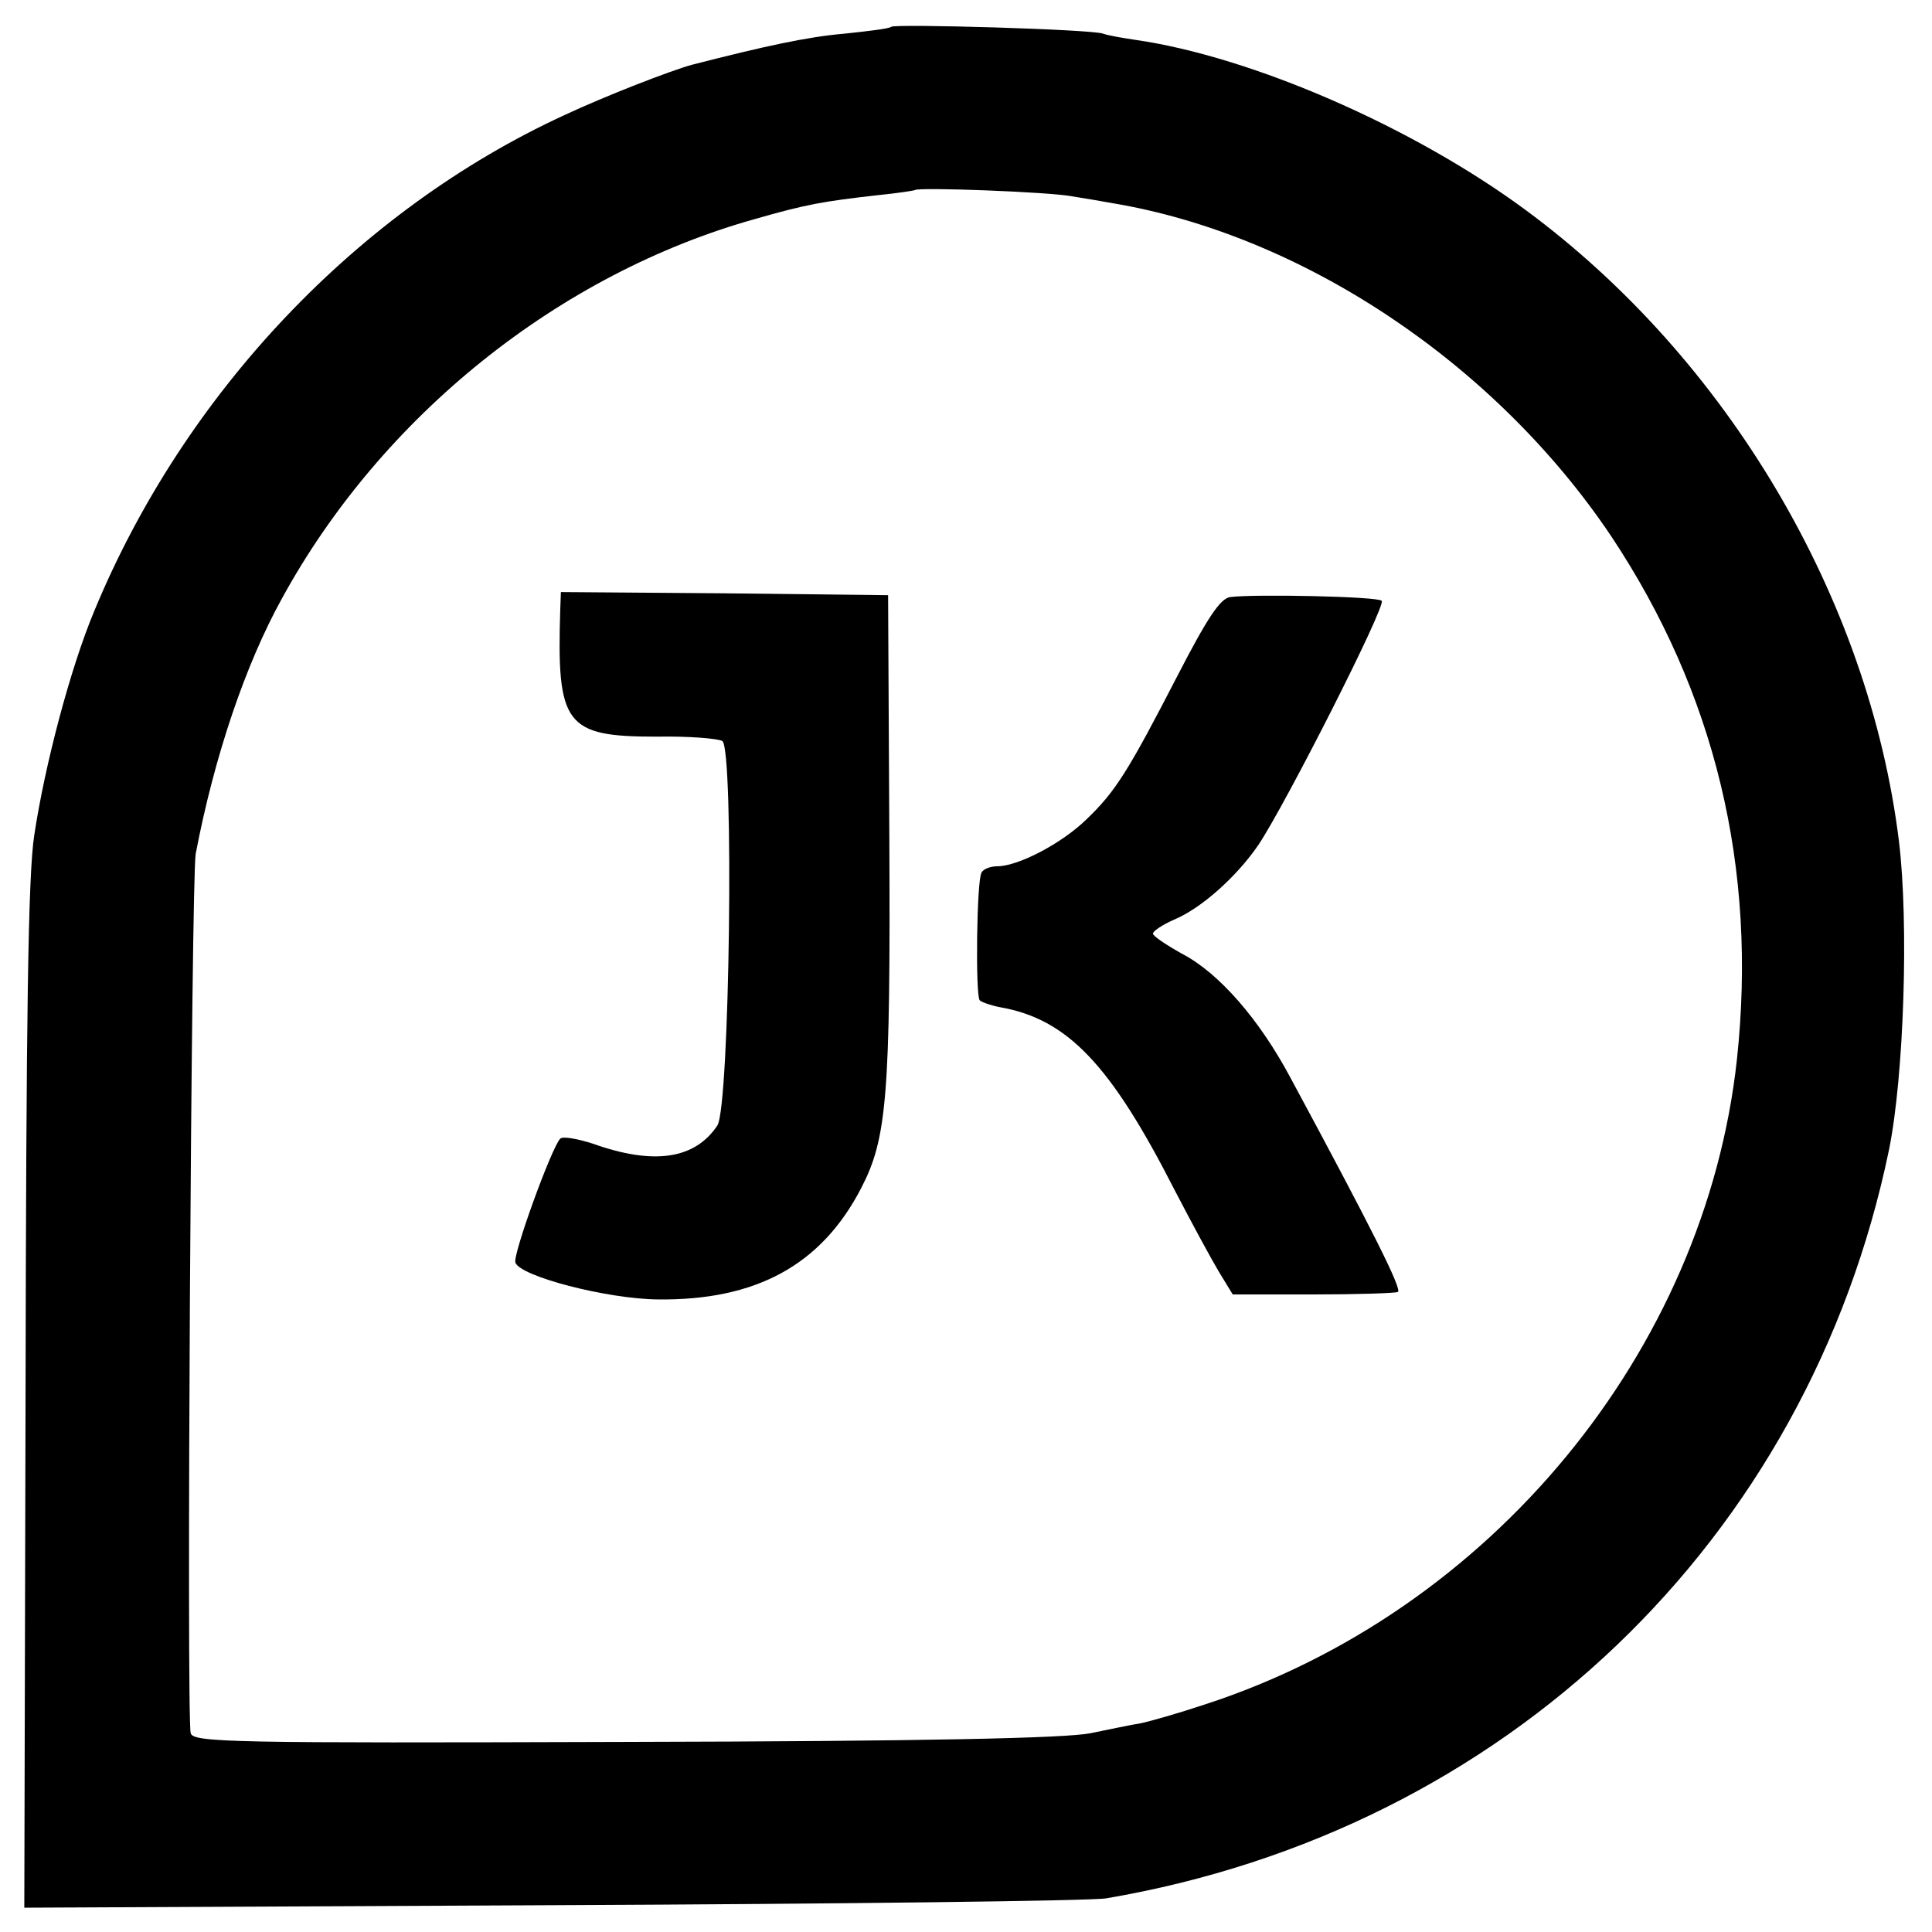 <?xml version="1.0" standalone="no"?>
<!DOCTYPE svg PUBLIC "-//W3C//DTD SVG 20010904//EN"
 "http://www.w3.org/TR/2001/REC-SVG-20010904/DTD/svg10.dtd">
<svg version="1.0" xmlns="http://www.w3.org/2000/svg"
 width="310pt" height="310pt" viewBox="0 0 310 310"
 preserveAspectRatio="xMidYMid meet">
<g transform="translate(0,310) scale(0.1,-0.1)"
fill="#000000" stroke="none">
<path d="M1430 3057 c-3 -3 -37 -7 -75 -11 -59 -5 -128 -20 -245 -50 -33 -9
-139 -50 -205 -81 -330 -152 -609 -445 -754 -796 -38 -91 -79 -246 -96 -359
-10 -64 -13 -291 -14 -903 l-2 -818 848 4 c466 2 866 7 888 11 640 109 1126
574 1256 1201 24 118 32 363 16 495 -48 390 -275 774 -599 1013 -180 133 -439
246 -626 273 -20 3 -44 7 -52 10 -18 7 -334 16 -340 11z m290 -272 c19 -3 49
-8 65 -11 305 -51 614 -257 800 -534 167 -251 235 -533 202 -840 -51 -468
-395 -886 -854 -1035 -42 -14 -88 -27 -102 -30 -14 -2 -51 -10 -81 -16 -39 -8
-262 -13 -747 -14 -630 -2 -693 -1 -697 14 -7 25 1 1372 8 1411 30 157 80 304
138 409 160 293 445 522 761 610 80 23 108 28 197 38 30 3 56 7 58 8 5 5 217
-3 252 -10z"/>
<path d="M899 2123 c-6 -187 8 -205 155 -205 51 1 98 -3 105 -7 19 -12 12
-587 -8 -617 -36 -54 -102 -64 -200 -29 -25 8 -48 12 -52 8 -14 -14 -77 -188
-72 -199 8 -22 146 -58 228 -59 158 -2 263 55 327 179 41 79 47 147 45 561
l-2 390 -262 3 -263 2 -1 -27z"/>
<path d="M1974 2142 c-16 -2 -37 -34 -84 -125 -80 -155 -100 -187 -147 -232
-39 -38 -109 -75 -143 -75 -10 0 -22 -4 -25 -10 -8 -12 -10 -198 -3 -205 3 -3
17 -8 32 -11 109 -19 178 -92 281 -294 27 -52 59 -111 71 -131 l22 -36 129 0
c70 0 132 2 136 4 7 4 -41 100 -172 343 -50 94 -115 169 -175 200 -25 14 -46
28 -46 32 0 4 15 14 33 22 44 18 101 69 136 120 43 64 206 385 198 392 -6 7
-205 11 -243 6z"/>
</g>
</svg>
